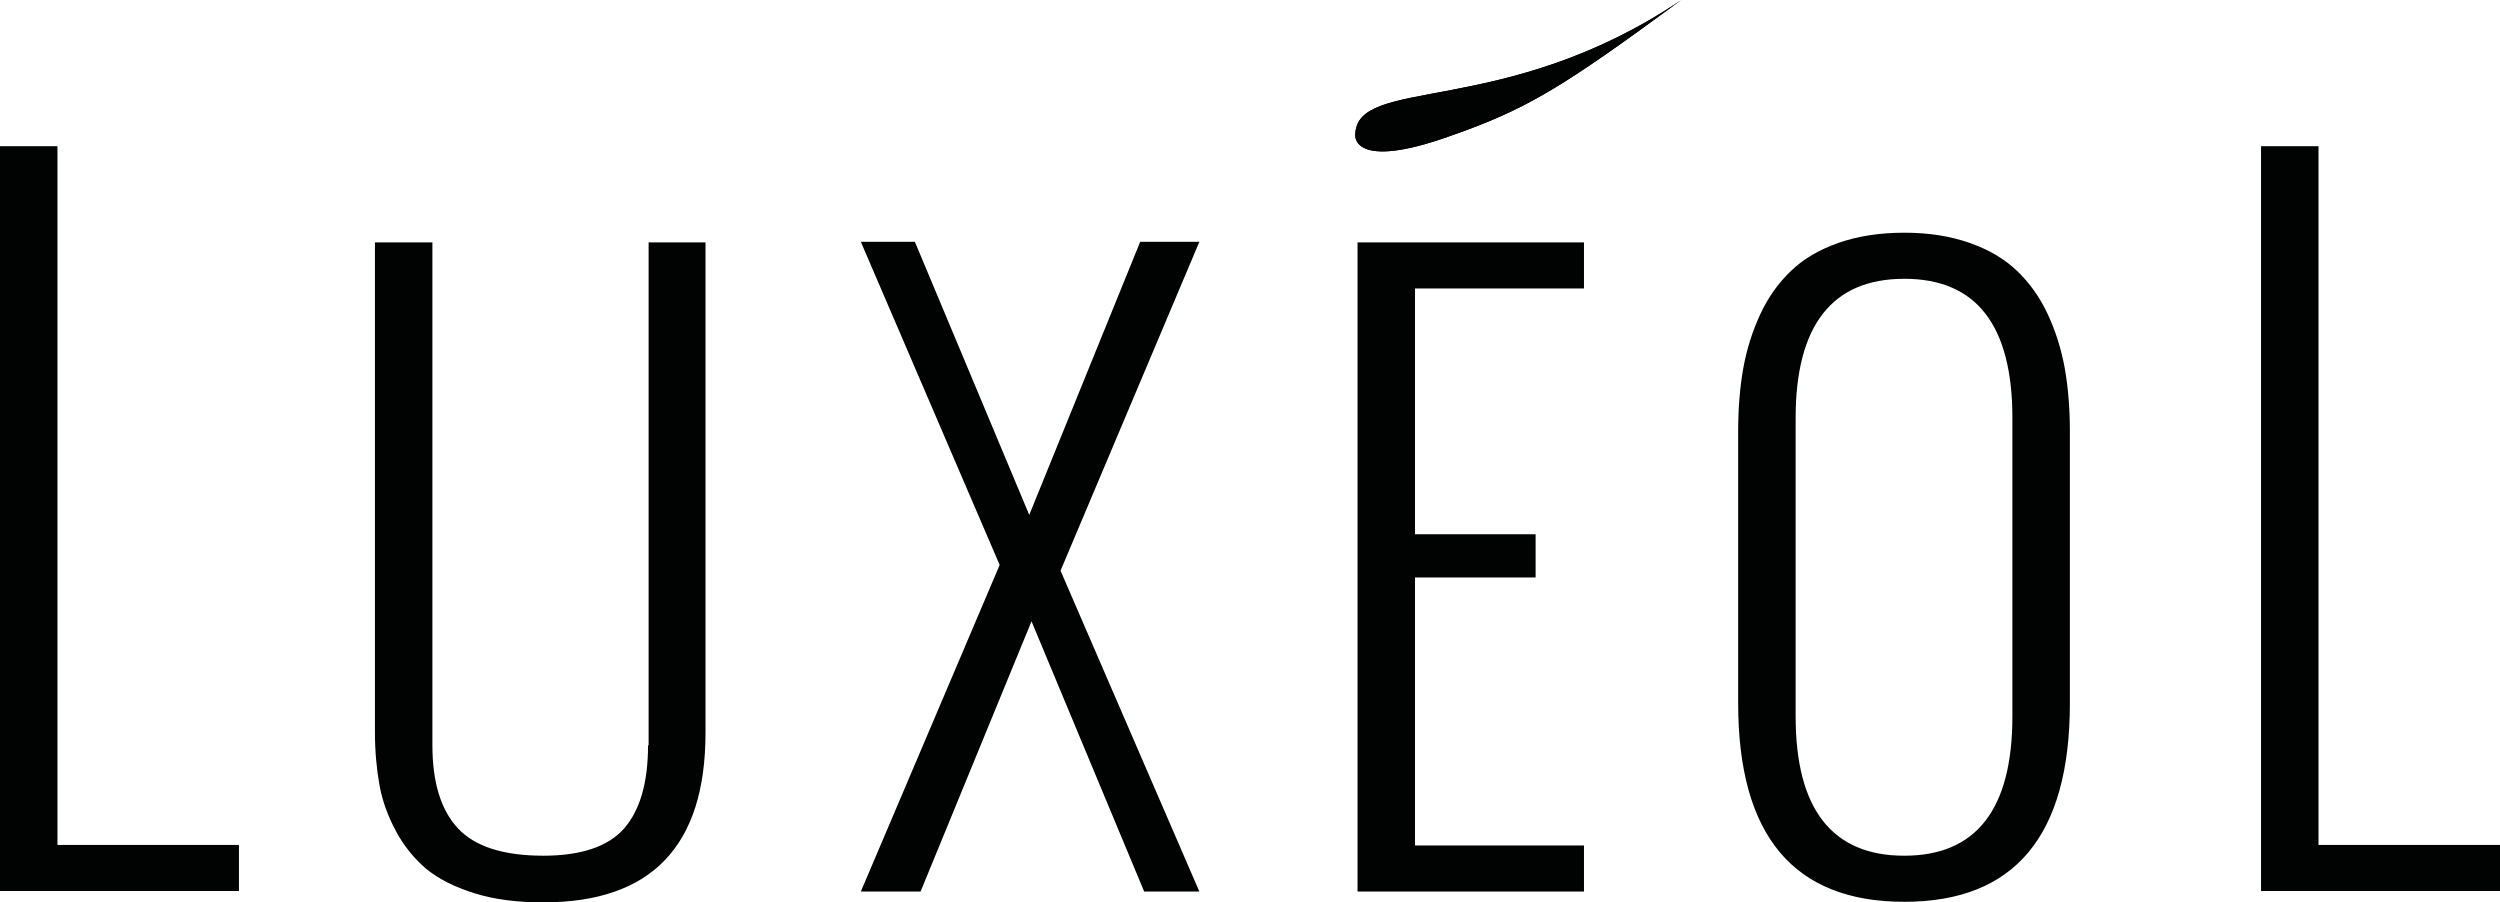 <svg xmlns="http://www.w3.org/2000/svg" xmlns:xlink="http://www.w3.org/1999/xlink" id="Design" x="0px" y="0px" width="591.912px" height="213.649px" viewBox="1.617 314.188 591.912 213.649" xml:space="preserve"><g>	<g>		<path fill="#010202" d="M15.222,348.808H1.617v176.335h56.578v-10.912H15.222V348.808z M155.05,490.657   c0,8.757-1.886,15.357-5.658,19.668s-10.238,6.466-19.129,6.466c-9.43,0-16.165-2.155-20.206-6.466   c-4.042-4.311-6.062-10.911-6.062-19.668V371.574H90.39v115.985c0,4.58,0.404,8.756,1.078,12.527   c0.673,3.772,2.021,7.409,3.906,10.912c1.886,3.502,4.311,6.466,7.14,8.891c2.964,2.425,6.735,4.311,11.45,5.792   c4.715,1.482,10.104,2.156,16.3,2.156c25.595,0,38.393-13.337,38.393-40.144v-116.12h-13.471v119.083H155.05z M271.574,371.439   L245.306,436.1l-27.077-64.661h-12.797l32.869,76.516l-32.869,77.323h14.145l26.268-63.987l26.673,63.987h13.066l-32.869-75.977   l32.869-77.862H271.574z M323.033,525.278h53.615v-10.912h-40.01v-63.448h28.559V440.68h-28.559v-58.194h40.01v-10.912h-53.615   V525.278z M486.435,388.548c-1.887-4.041-4.311-7.409-7.273-10.238c-2.965-2.828-6.602-4.984-11.182-6.601   s-9.699-2.425-15.492-2.425c-5.791,0-11.045,0.809-15.625,2.425s-8.219,3.771-11.182,6.601s-5.389,6.197-7.273,10.238   c-1.887,4.041-3.234,8.352-4.041,12.797c-0.809,4.58-1.213,9.564-1.213,14.953v64.392c0,31.252,13.066,47.014,39.334,47.014   c26.135,0,39.201-15.627,39.201-47.014v-64.392c0-5.389-0.404-10.373-1.213-14.953   C489.667,396.899,488.322,392.589,486.435,388.548z M478.083,483.787c0,22.093-8.621,33.004-25.596,33.004   c-17.107,0-25.729-11.046-25.729-33.004v-70.588c0-21.957,8.621-33.004,25.729-33.004c17.109,0,25.596,11.047,25.596,33.004   V483.787z M550.556,514.366V348.808h-13.605v176.335h56.578v-10.912h-42.973V514.366z"></path>	</g>	<g>		<g>			<path fill="#010202" d="M344.585,346.518c18.59-6.466,26.674-11.45,55.098-32.33c-41.895,28.289-77.189,17.781-77.189,32.061    C322.494,346.249,321.82,354.6,344.585,346.518z"></path>		</g>		<g>			<path fill="#010202" d="M344.585,346.518c18.59-6.466,26.674-11.45,55.098-32.33c-41.895,28.289-77.189,17.781-77.189,32.061    C322.494,346.249,321.82,354.6,344.585,346.518z"></path>		</g>	</g></g></svg>